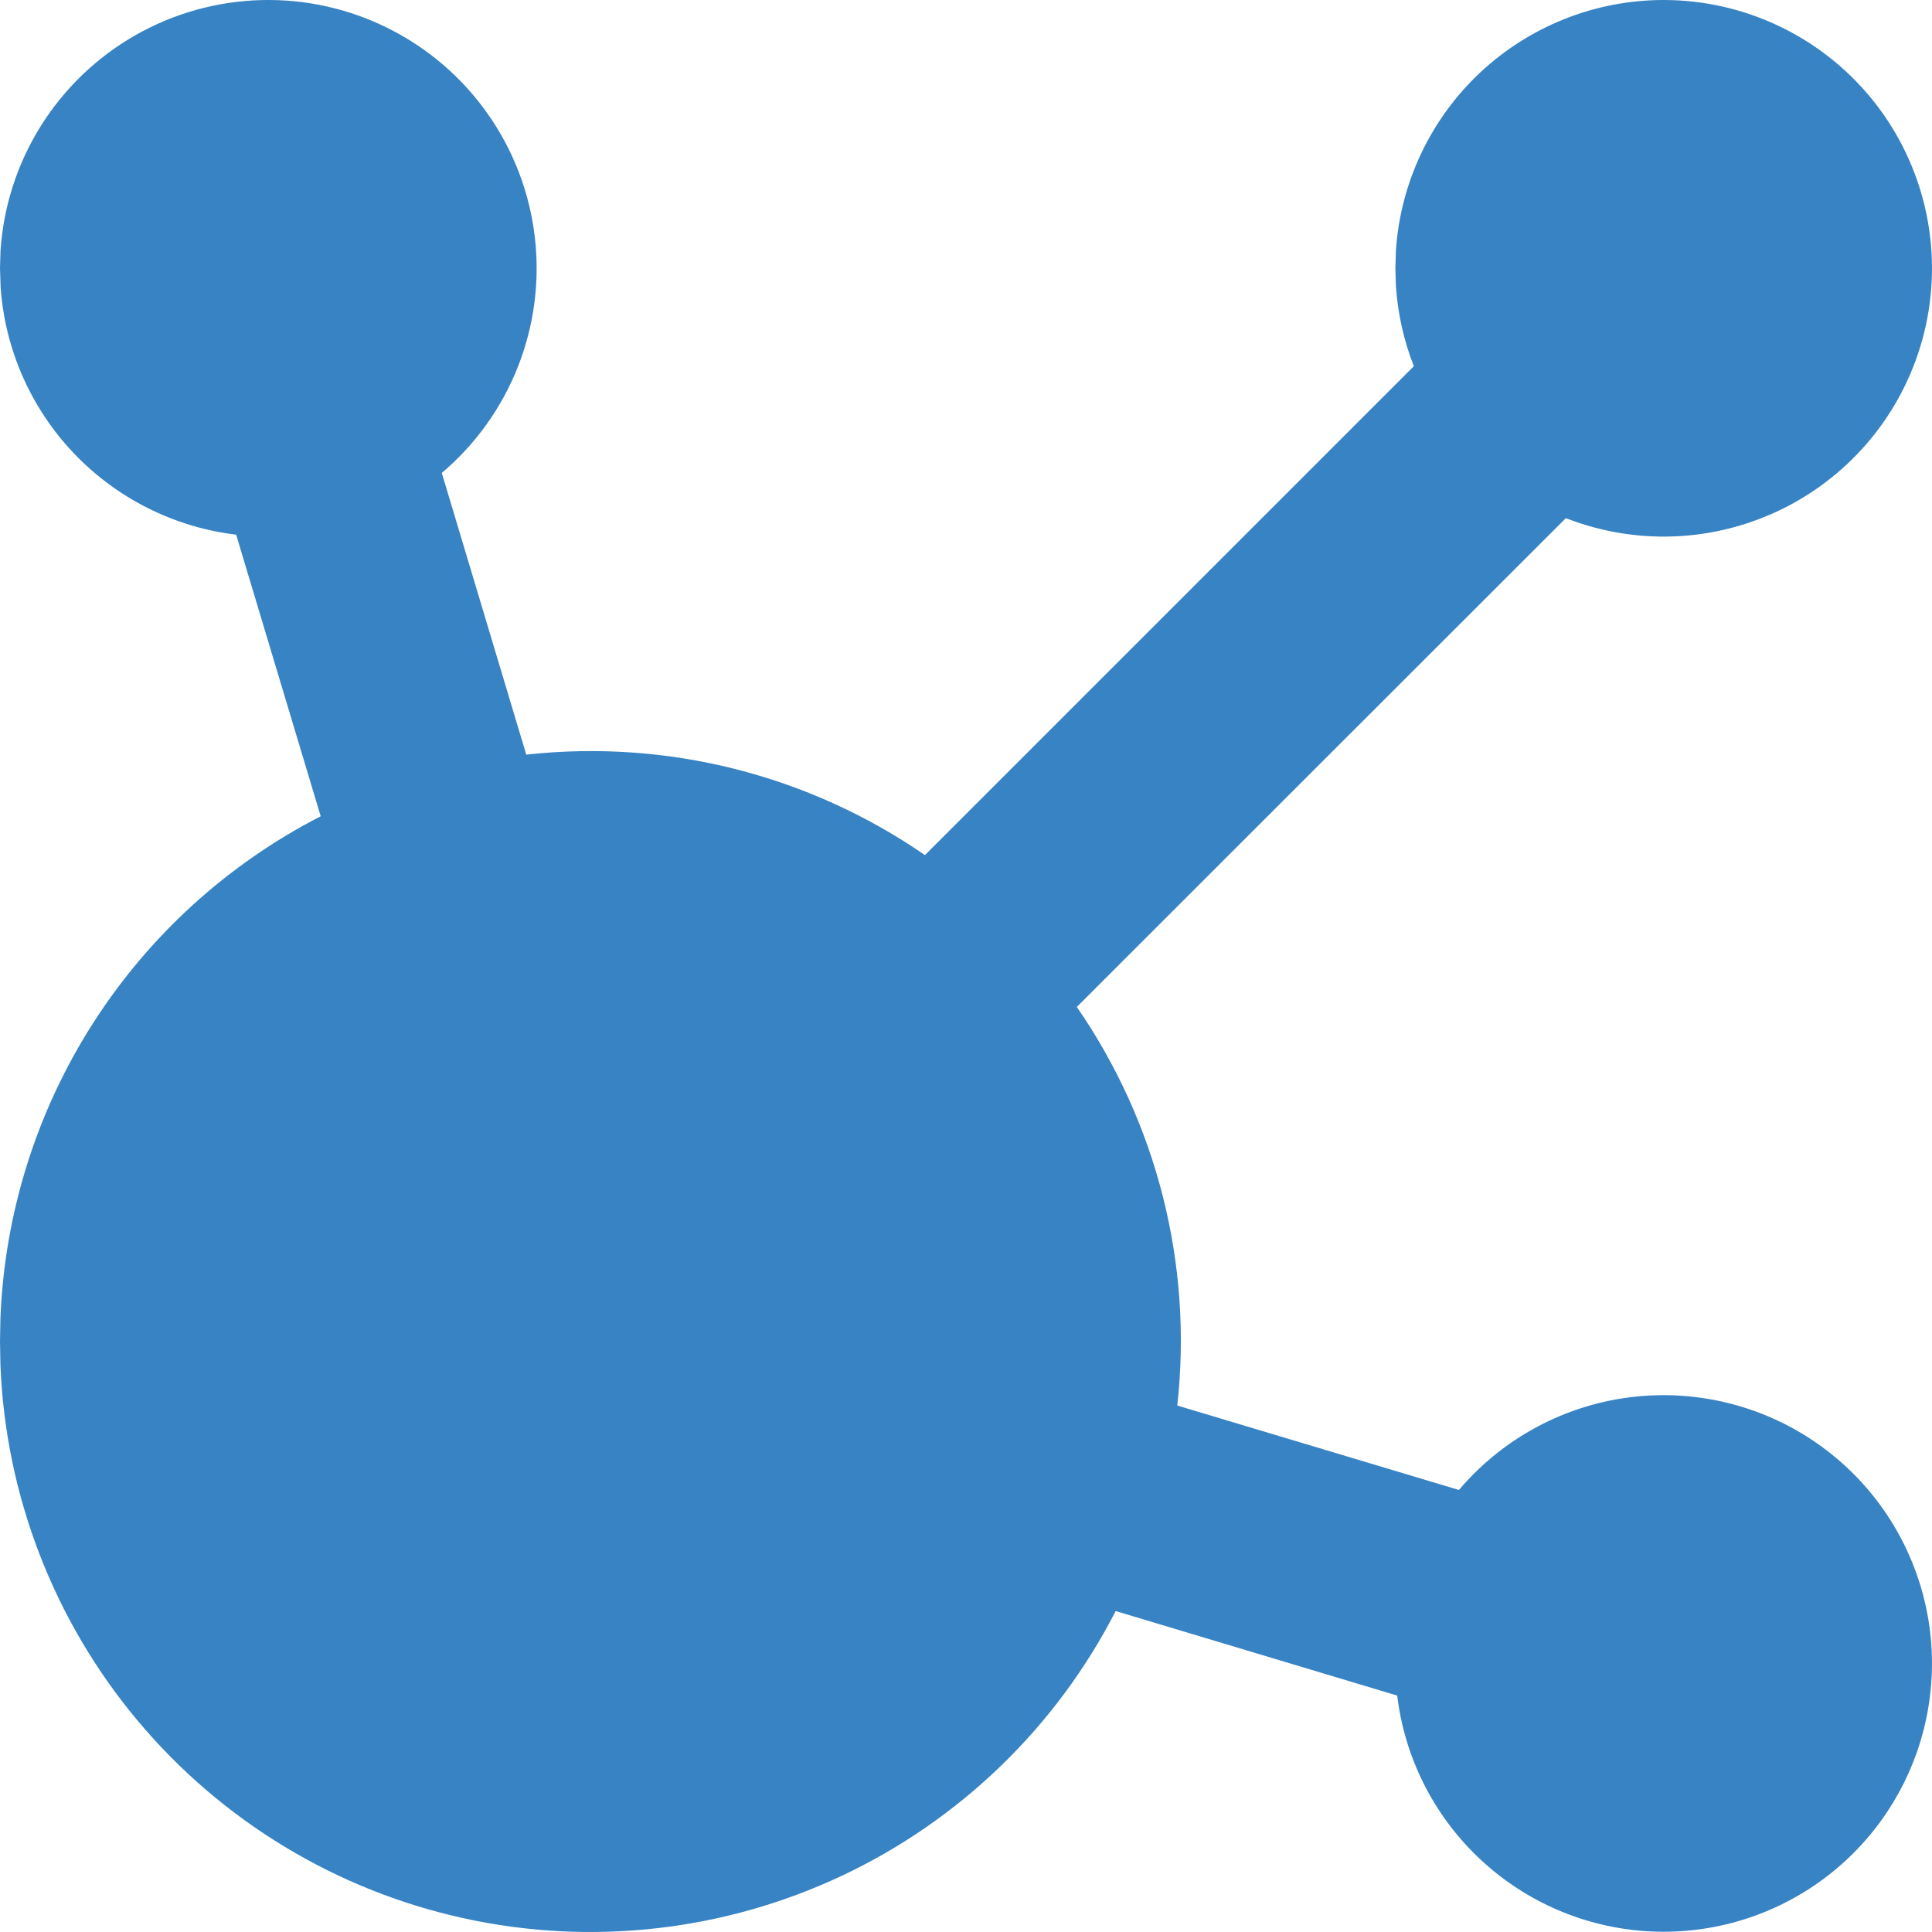 <svg width="48" height="48" viewBox="0 0 48 48" fill="none" xmlns="http://www.w3.org/2000/svg">
<path d="M41.335 0C42.315 0.001 43.283 0.217 44.17 0.634C45.057 1.051 45.841 1.659 46.467 2.413C47.092 3.168 47.543 4.051 47.788 5C48.033 5.949 48.066 6.94 47.884 7.903C47.702 8.866 47.31 9.777 46.736 10.571C46.161 11.366 45.419 12.023 44.562 12.498C43.704 12.972 42.752 13.252 41.774 13.317C40.796 13.382 39.816 13.23 38.903 12.873L26.753 25.017C28.75 27.91 29.637 31.426 29.249 34.92L36.247 37.018C37.237 35.85 38.6 35.058 40.105 34.776C41.611 34.495 43.167 34.74 44.513 35.47C45.859 36.201 46.913 37.372 47.496 38.788C48.08 40.204 48.158 41.777 47.718 43.244C47.278 44.711 46.346 45.981 45.079 46.842C43.812 47.702 42.287 48.1 40.761 47.969C39.235 47.838 37.801 47.185 36.7 46.121C35.598 45.057 34.897 43.647 34.713 42.126L27.718 40.026C26.24 42.909 23.847 45.222 20.915 46.603C17.982 47.983 14.675 48.354 11.509 47.656C8.344 46.959 5.499 45.233 3.418 42.747C1.338 40.262 0.14 37.158 0.011 33.92L0 33.328L0.011 32.739C0.115 30.143 0.906 27.622 2.304 25.433C3.702 23.244 5.657 21.466 7.968 20.28L5.867 13.284C4.33 13.099 2.905 12.385 1.837 11.264C0.769 10.143 0.125 8.685 0.016 7.141L0 6.666L0.013 6.229C0.085 5.13 0.429 4.067 1.012 3.133C1.596 2.2 2.401 1.425 3.357 0.879C4.313 0.332 5.39 0.031 6.491 0.002C7.591 -0.027 8.682 0.217 9.665 0.713C10.649 1.208 11.494 1.939 12.126 2.841C12.758 3.742 13.156 4.786 13.286 5.879C13.416 6.973 13.273 8.081 12.87 9.105C12.467 10.13 11.816 11.039 10.976 11.75L13.075 18.749C16.57 18.362 20.086 19.248 22.98 21.245L35.127 9.098C34.876 8.46 34.726 7.787 34.681 7.103L34.668 6.666L34.681 6.229C34.792 4.54 35.542 2.957 36.777 1.8C38.013 0.644 39.642 0 41.335 0Z" fill="#3783C4"/>
</svg>
